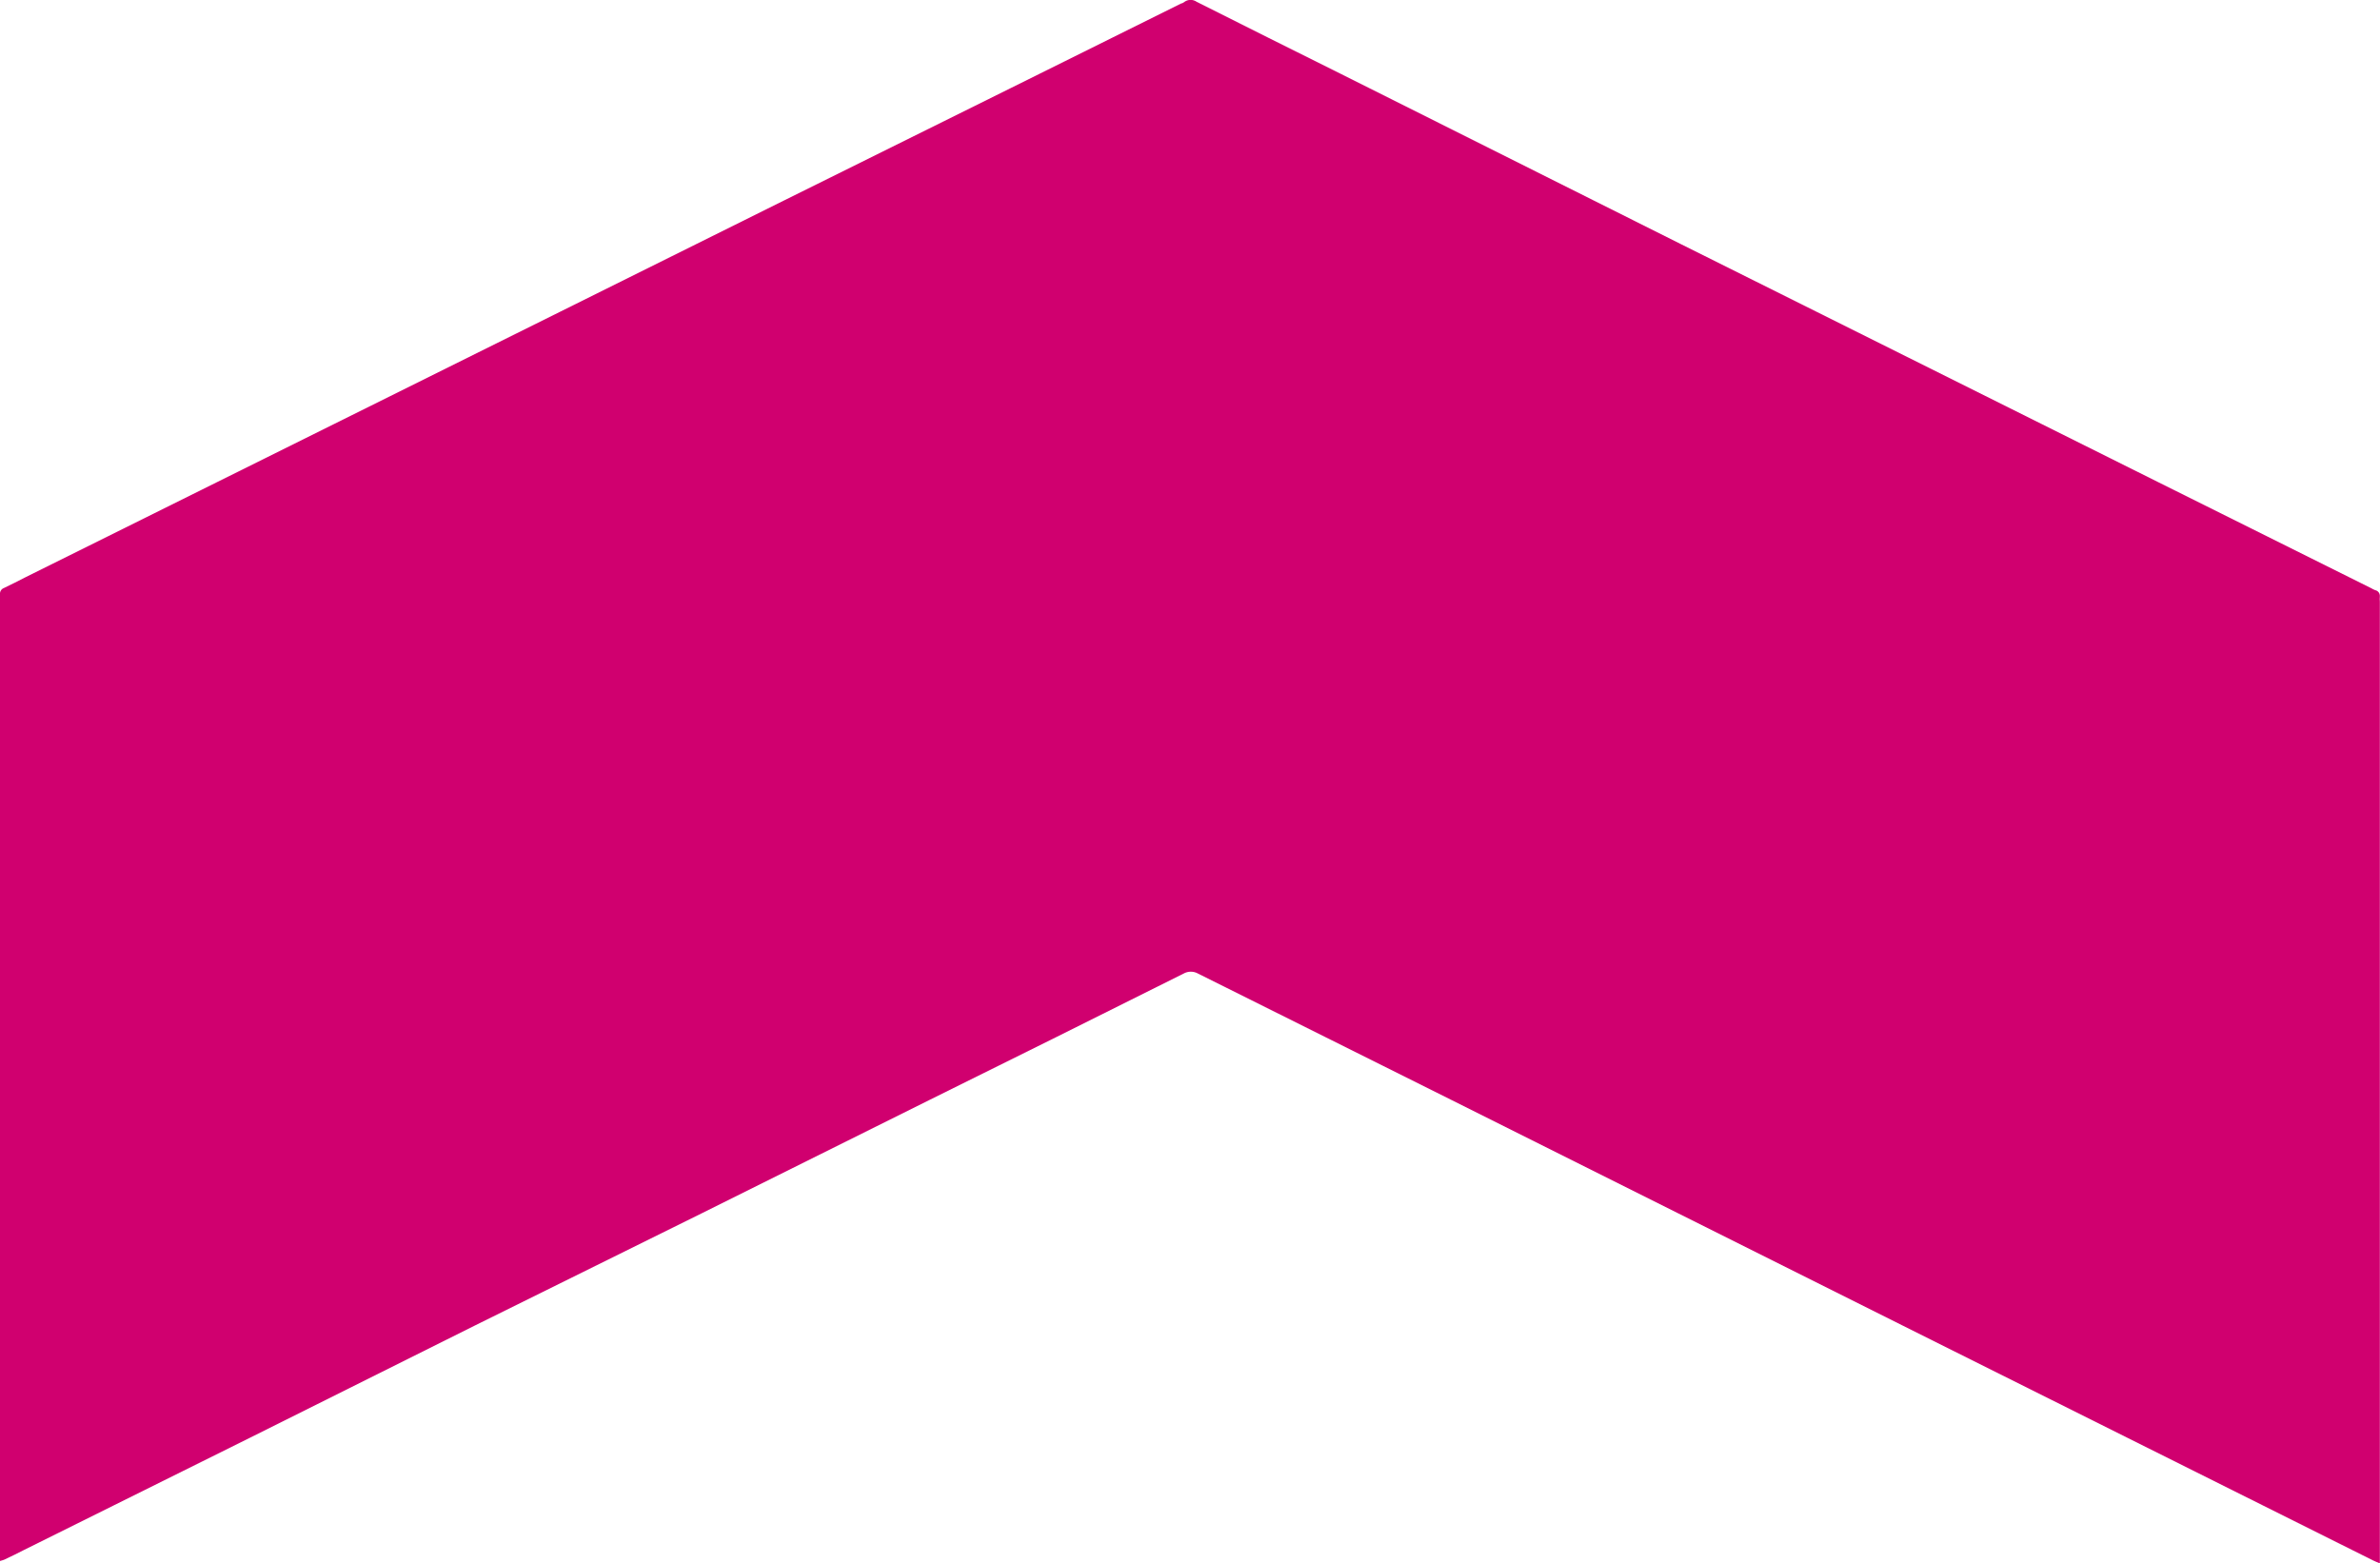 <?xml version="1.0" encoding="utf-8"?>
<!-- Generator: Adobe Illustrator 26.2.1, SVG Export Plug-In . SVG Version: 6.00 Build 0)  -->
<svg version="1.1" id="Arrow" xmlns="http://www.w3.org/2000/svg" xmlns:xlink="http://www.w3.org/1999/xlink" x="0px" y="0px"
	 viewBox="0 0 16.001 10.512" style="enable-background:new 0 0 16.001 10.512;" xml:space="preserve">
<style type="text/css">
	.st0{fill:#D0006F;}
</style>
<path id="Up" class="st0" d="M0,10.496l0-6.5c-0.002-0.018,0.009-0.036,0.026-0.042
	c0.05-0.024,0.1-0.049,0.148-0.074l2.066-1.026l1.524-0.757L5.269,1.349l1.531-0.759
	l1.142-0.567c0.008,0,0.015-0.007,0.022-0.011c0.024-0.017,0.057-0.017,0.081,0
	c0.322,0.162,0.644,0.323,0.966,0.483l2.289,1.146l3.208,1.6l1.434,0.714
	c0.008,0.005,0.017,0.009,0.026,0.013c0.021,0.004,0.034,0.023,0.032,0.044
	c-0.001,0.011-0.001,0.022,0,0.033v6.467c-0.02-0.009-0.035-0.014-0.048-0.021
	l-0.741-0.37l-2.311-1.154L9.7,7.367C9.152,7.094,8.604,6.821,8.056,6.547
	c-0.031-0.018-0.069-0.018-0.1,0C7.387,6.832,6.817,7.115,6.247,7.397
	l-1.533,0.763L3.194,8.912l-1.513,0.755l-1.52,0.755c-0.041,0.021-0.083,0.042-0.126,0.062
	C0.024,10.489,0.012,10.493,0,10.496"/>
</svg>
